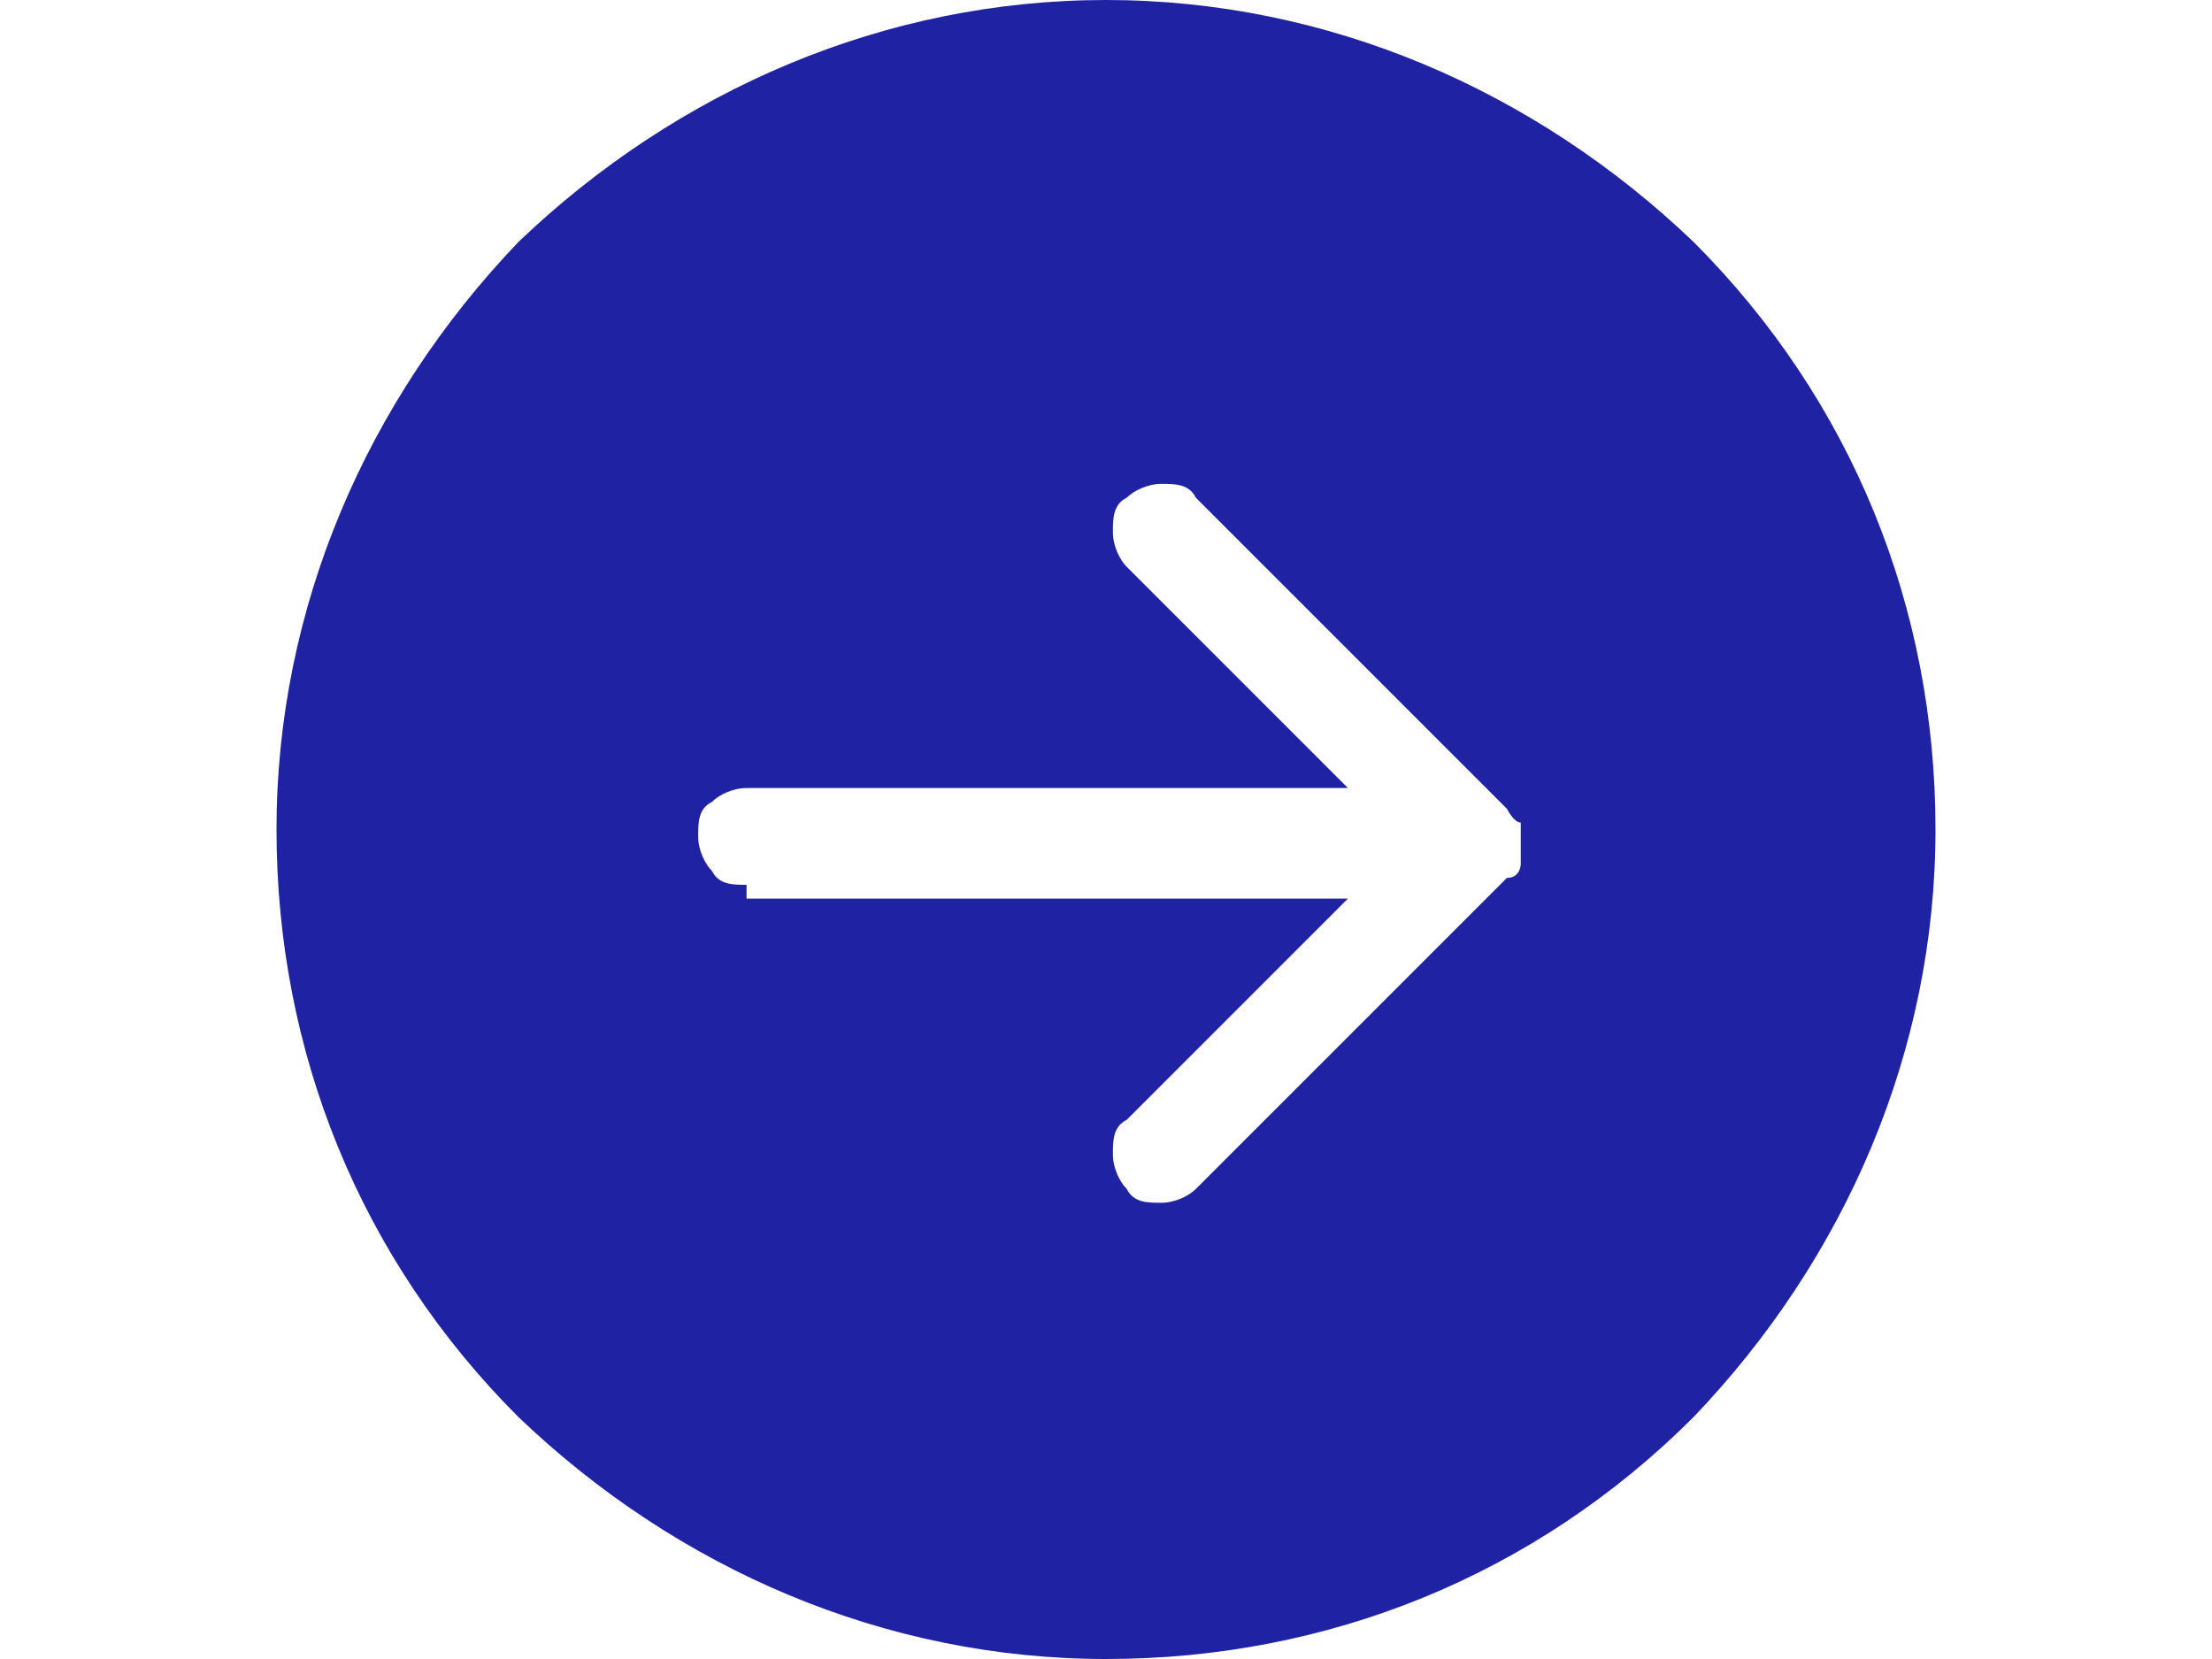 <?xml version="1.0" encoding="UTF-8"?><svg id="Layer_1" xmlns="http://www.w3.org/2000/svg" width="32" height="24" viewBox="0 0 32 24"><defs><style>.cls-1{fill:#1F22A2;fill-rule:evenodd;}</style></defs><path class="cls-1" d="m28,12c0,3.2-1.3,6.2-3.5,8.5-2.3,2.3-5.3,3.5-8.5,3.5s-6.2-1.3-8.5-3.5c-2.3-2.3-3.5-5.3-3.5-8.5s1.3-6.2,3.5-8.5C9.8,1.3,12.8,0,16,0s6.2,1.3,8.5,3.5c2.3,2.3,3.5,5.3,3.5,8.5Zm-17.2.8c-.2,0-.4,0-.5-.2-.1-.1-.2-.3-.2-.5s0-.4.2-.5c.1-.1.3-.2.5-.2h8.7l-3.2-3.2c-.1-.1-.2-.3-.2-.5s0-.4.2-.5c.1-.1.3-.2.5-.2s.4,0,.5.2l4.5,4.5c0,0,.1.2.2.2,0,0,0,.2,0,.3s0,.2,0,.3c0,0,0,.2-.2.2l-4.5,4.5c-.1.1-.3.2-.5.2s-.4,0-.5-.2c-.1-.1-.2-.3-.2-.5s0-.4.2-.5l3.2-3.2h-8.7Z"/></svg>